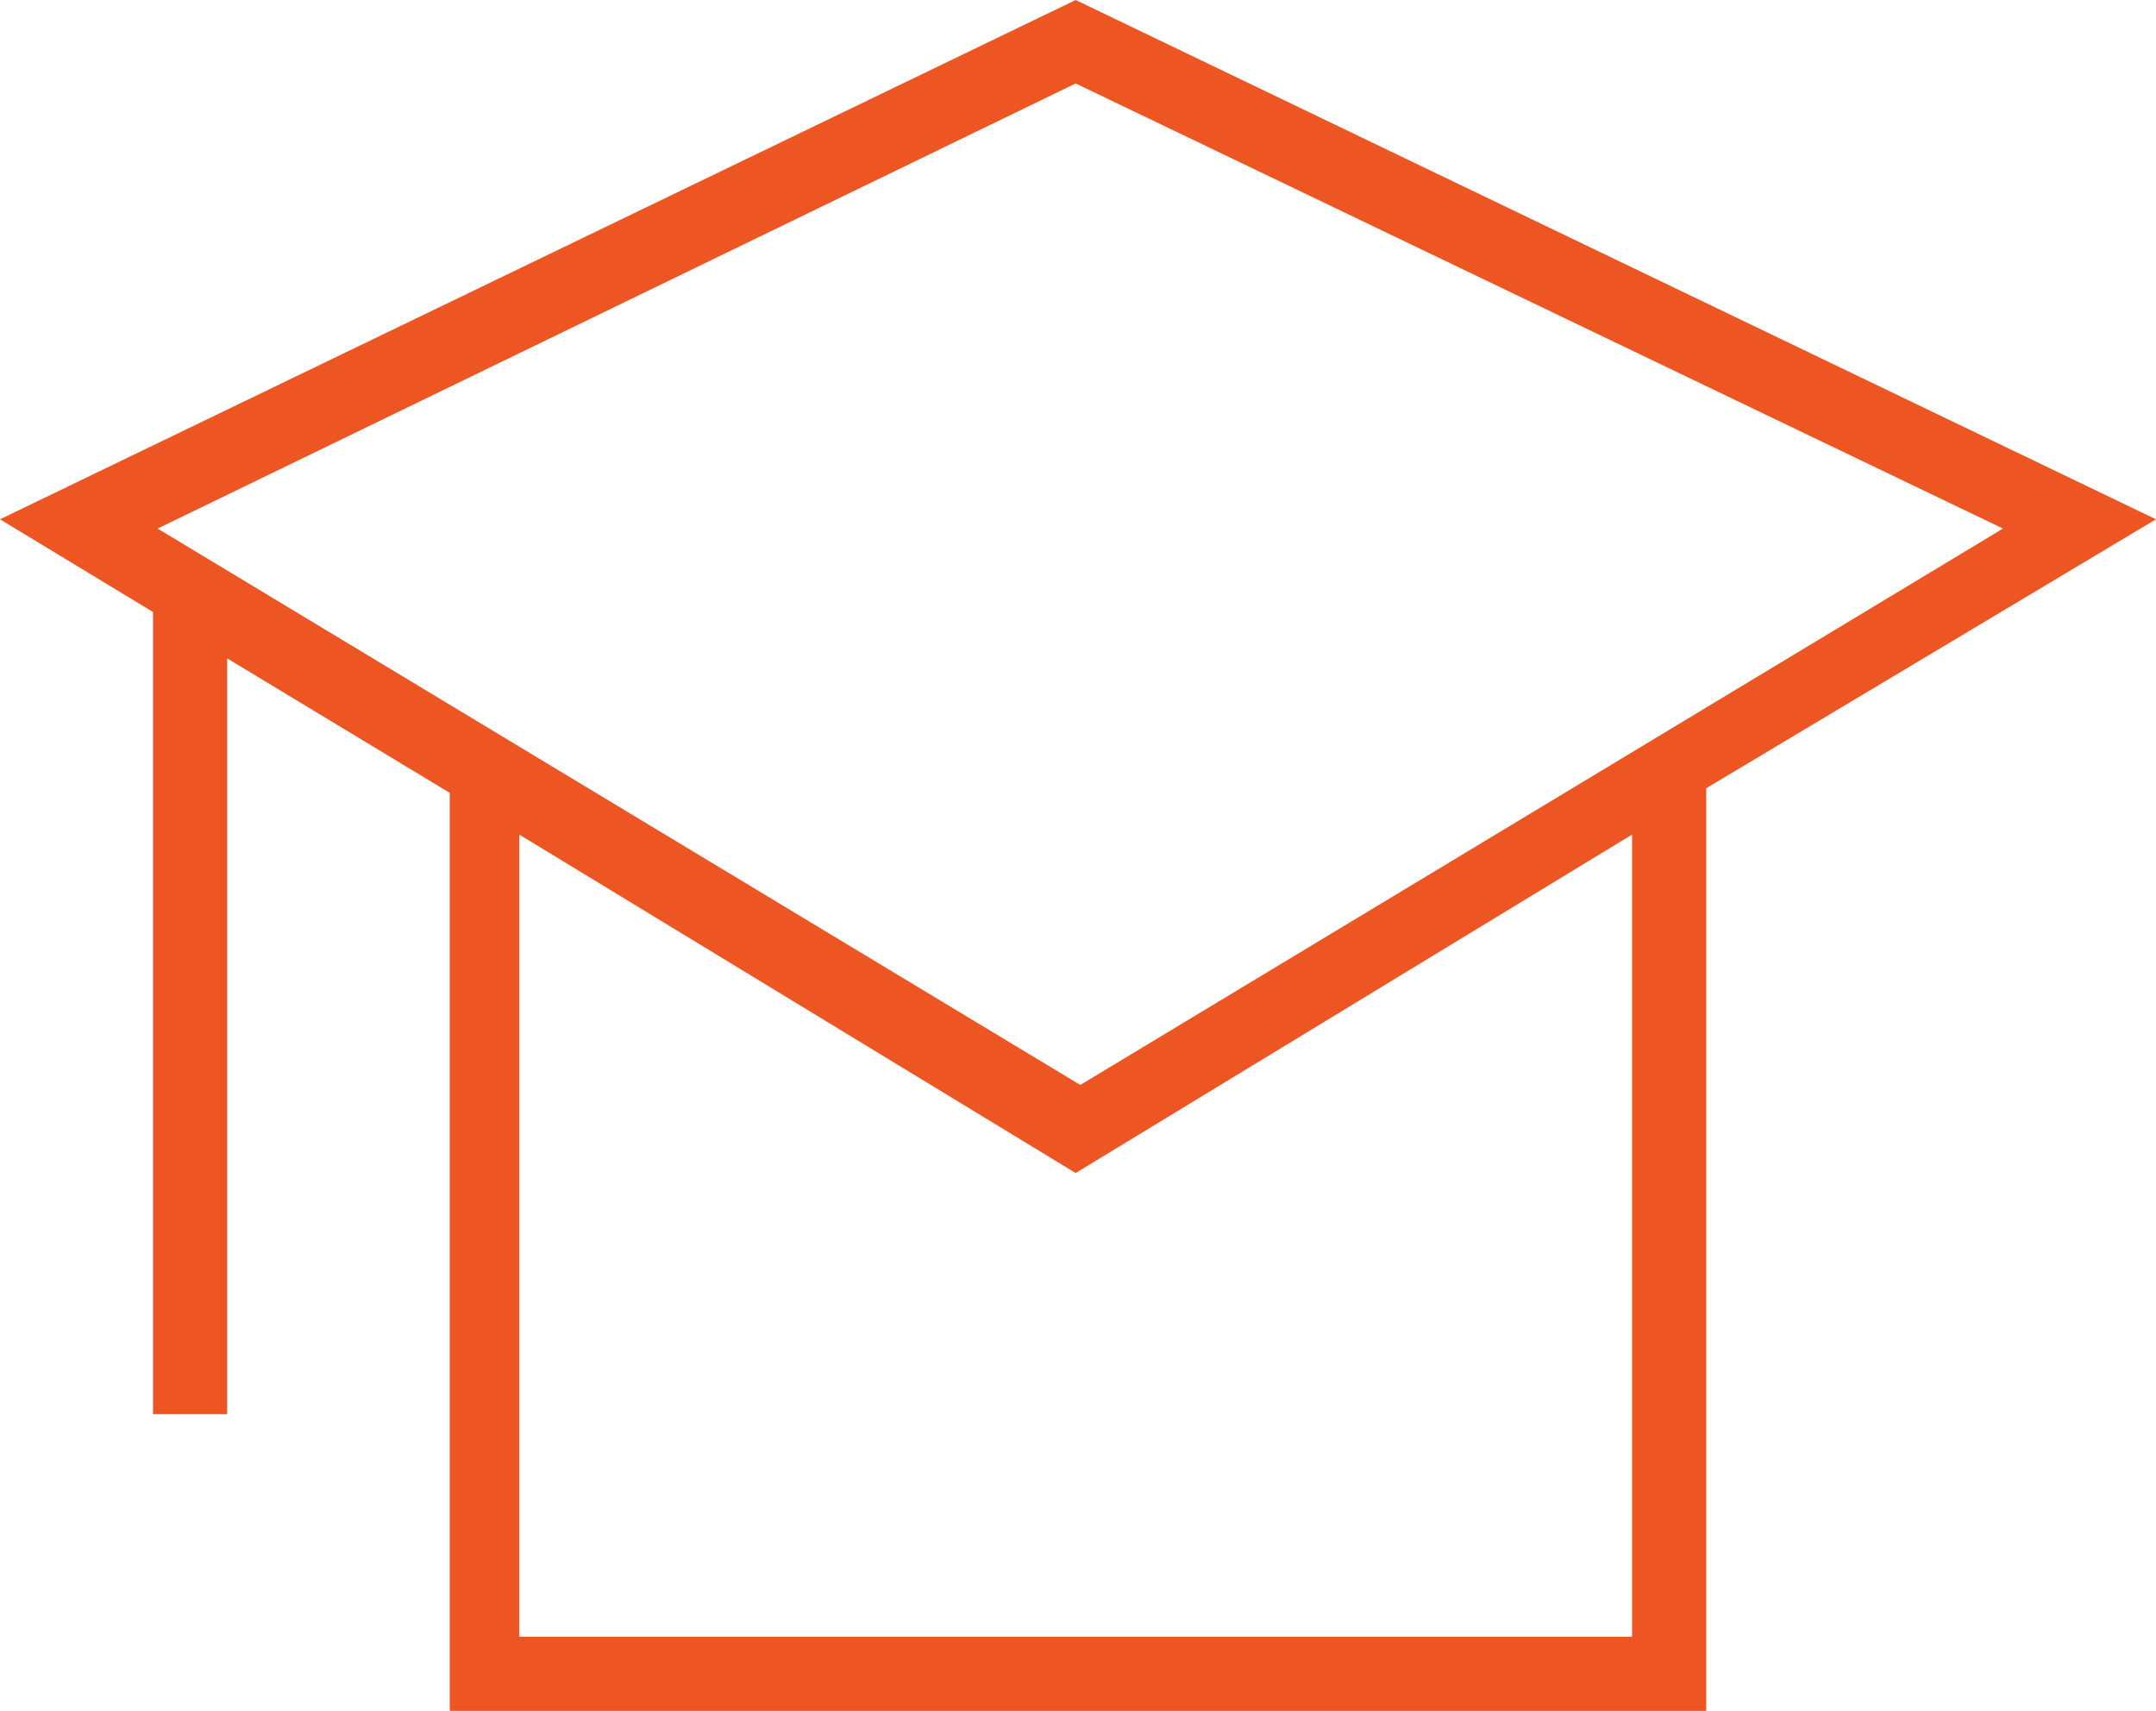 <?xml version="1.0" encoding="utf-8"?>
<!-- Generator: Adobe Illustrator 24.1.0, SVG Export Plug-In . SVG Version: 6.00 Build 0)  -->
<svg version="1.1" id="Layer_1" xmlns="http://www.w3.org/2000/svg" xmlns:xlink="http://www.w3.org/1999/xlink" x="0px" y="0px"
	 viewBox="0 0 46.5 36.9" style="enable-background:new 0 0 46.5 36.9;" xml:space="preserve">
<style type="text/css">
	.st0{fill:#ED5623;}
</style>
<g>
	<path class="st0" d="M46.5,11.2l-9.7,5.8v19.9H9.7V17.1l-4.8-2.9v16.3H3.3V13.2l-3.3-2L23.2,0L46.5,11.2z M23.2,1.8L3.4,11.4
		l19.9,12l19.9-12L23.2,1.8z M35.2,35.3V18l-12,7.3l-12-7.3v17.3H35.2z"/>
</g>
</svg>

